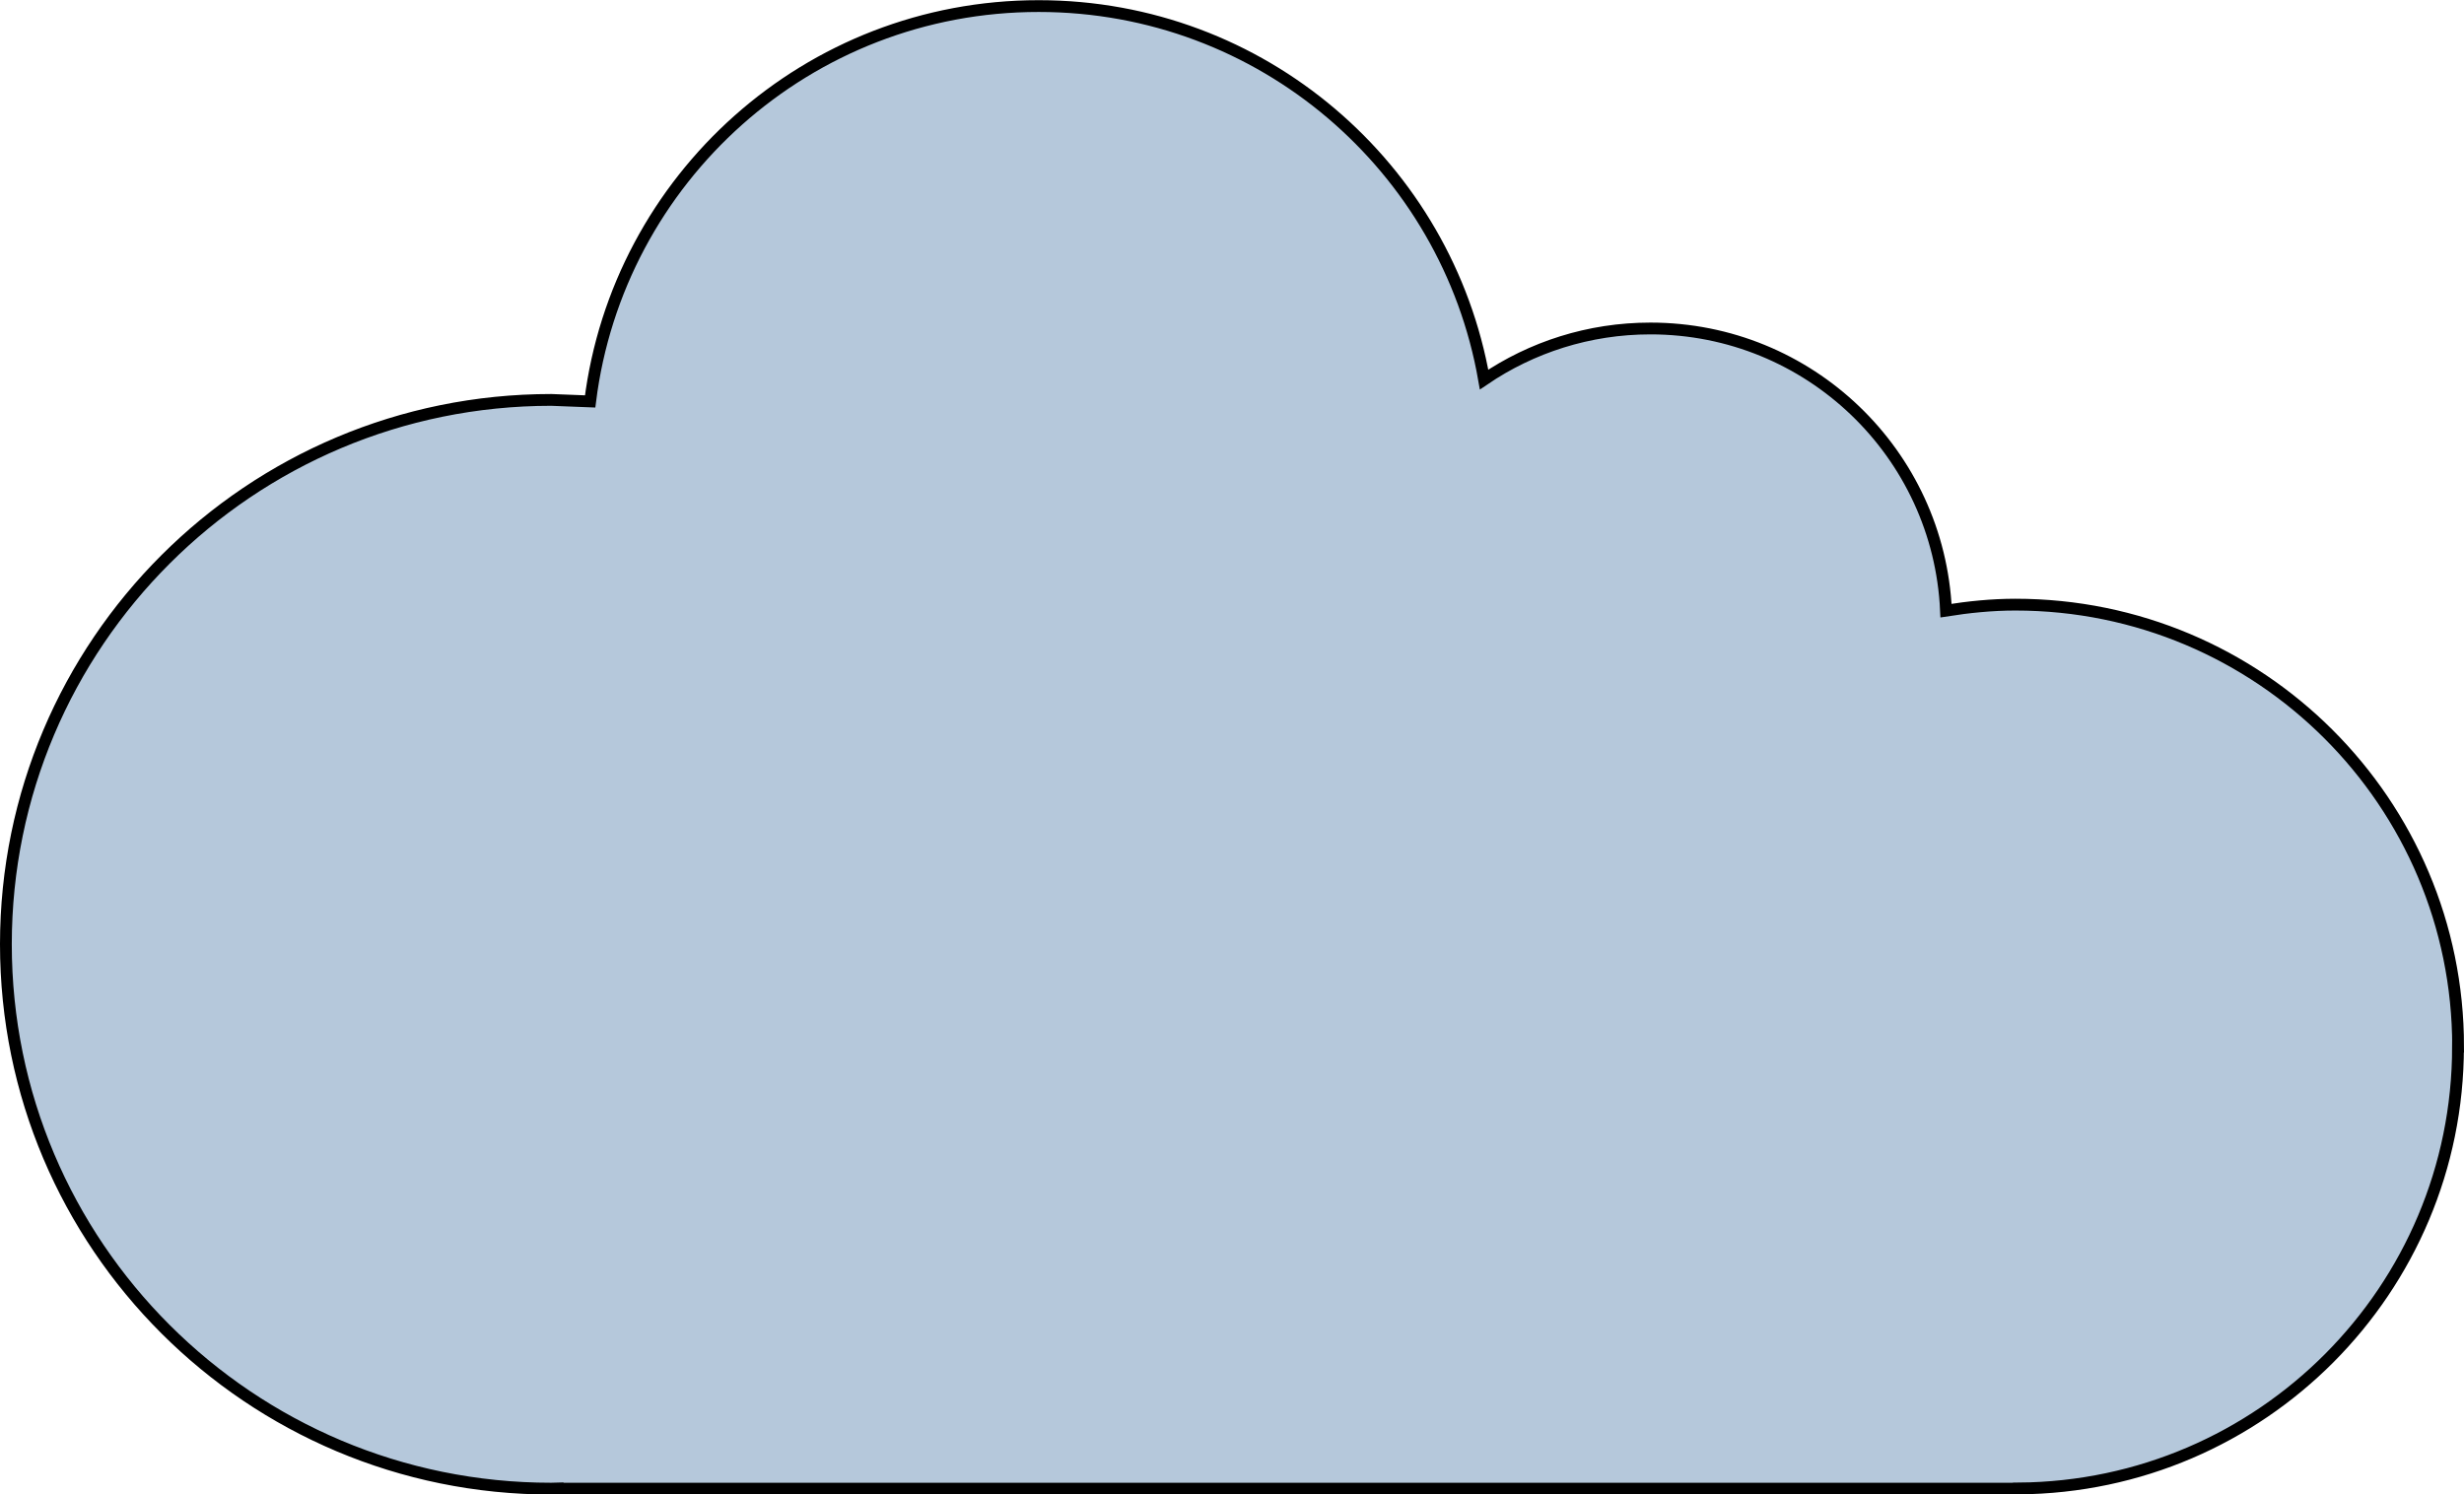 <svg xmlns="http://www.w3.org/2000/svg" width="104.292" height="63.262" viewBox="0 0 27.594 16.738" xmlns:v="https://vecta.io/nano"><path d="M27.528 11.722c0-2.734-2.22-4.95-4.958-4.95-.265 0-.523.027-.777.067-.08-1.758-1.529-3.16-3.31-3.16-.691 0-1.332.211-1.863.572-.416-2.376-2.488-4.183-4.987-4.183C9.049.067 6.92 2 6.609 4.496l-.436-.017C2.8 4.479.066 7.208.066 10.576s2.734 6.097 6.106 6.097l.073-.002v.002h16.36v-.002c2.721-.02 4.922-2.227 4.922-4.949z" fill="#b5c8db" stroke="#000" stroke-width=".132" stroke-miterlimit="10"/></svg>